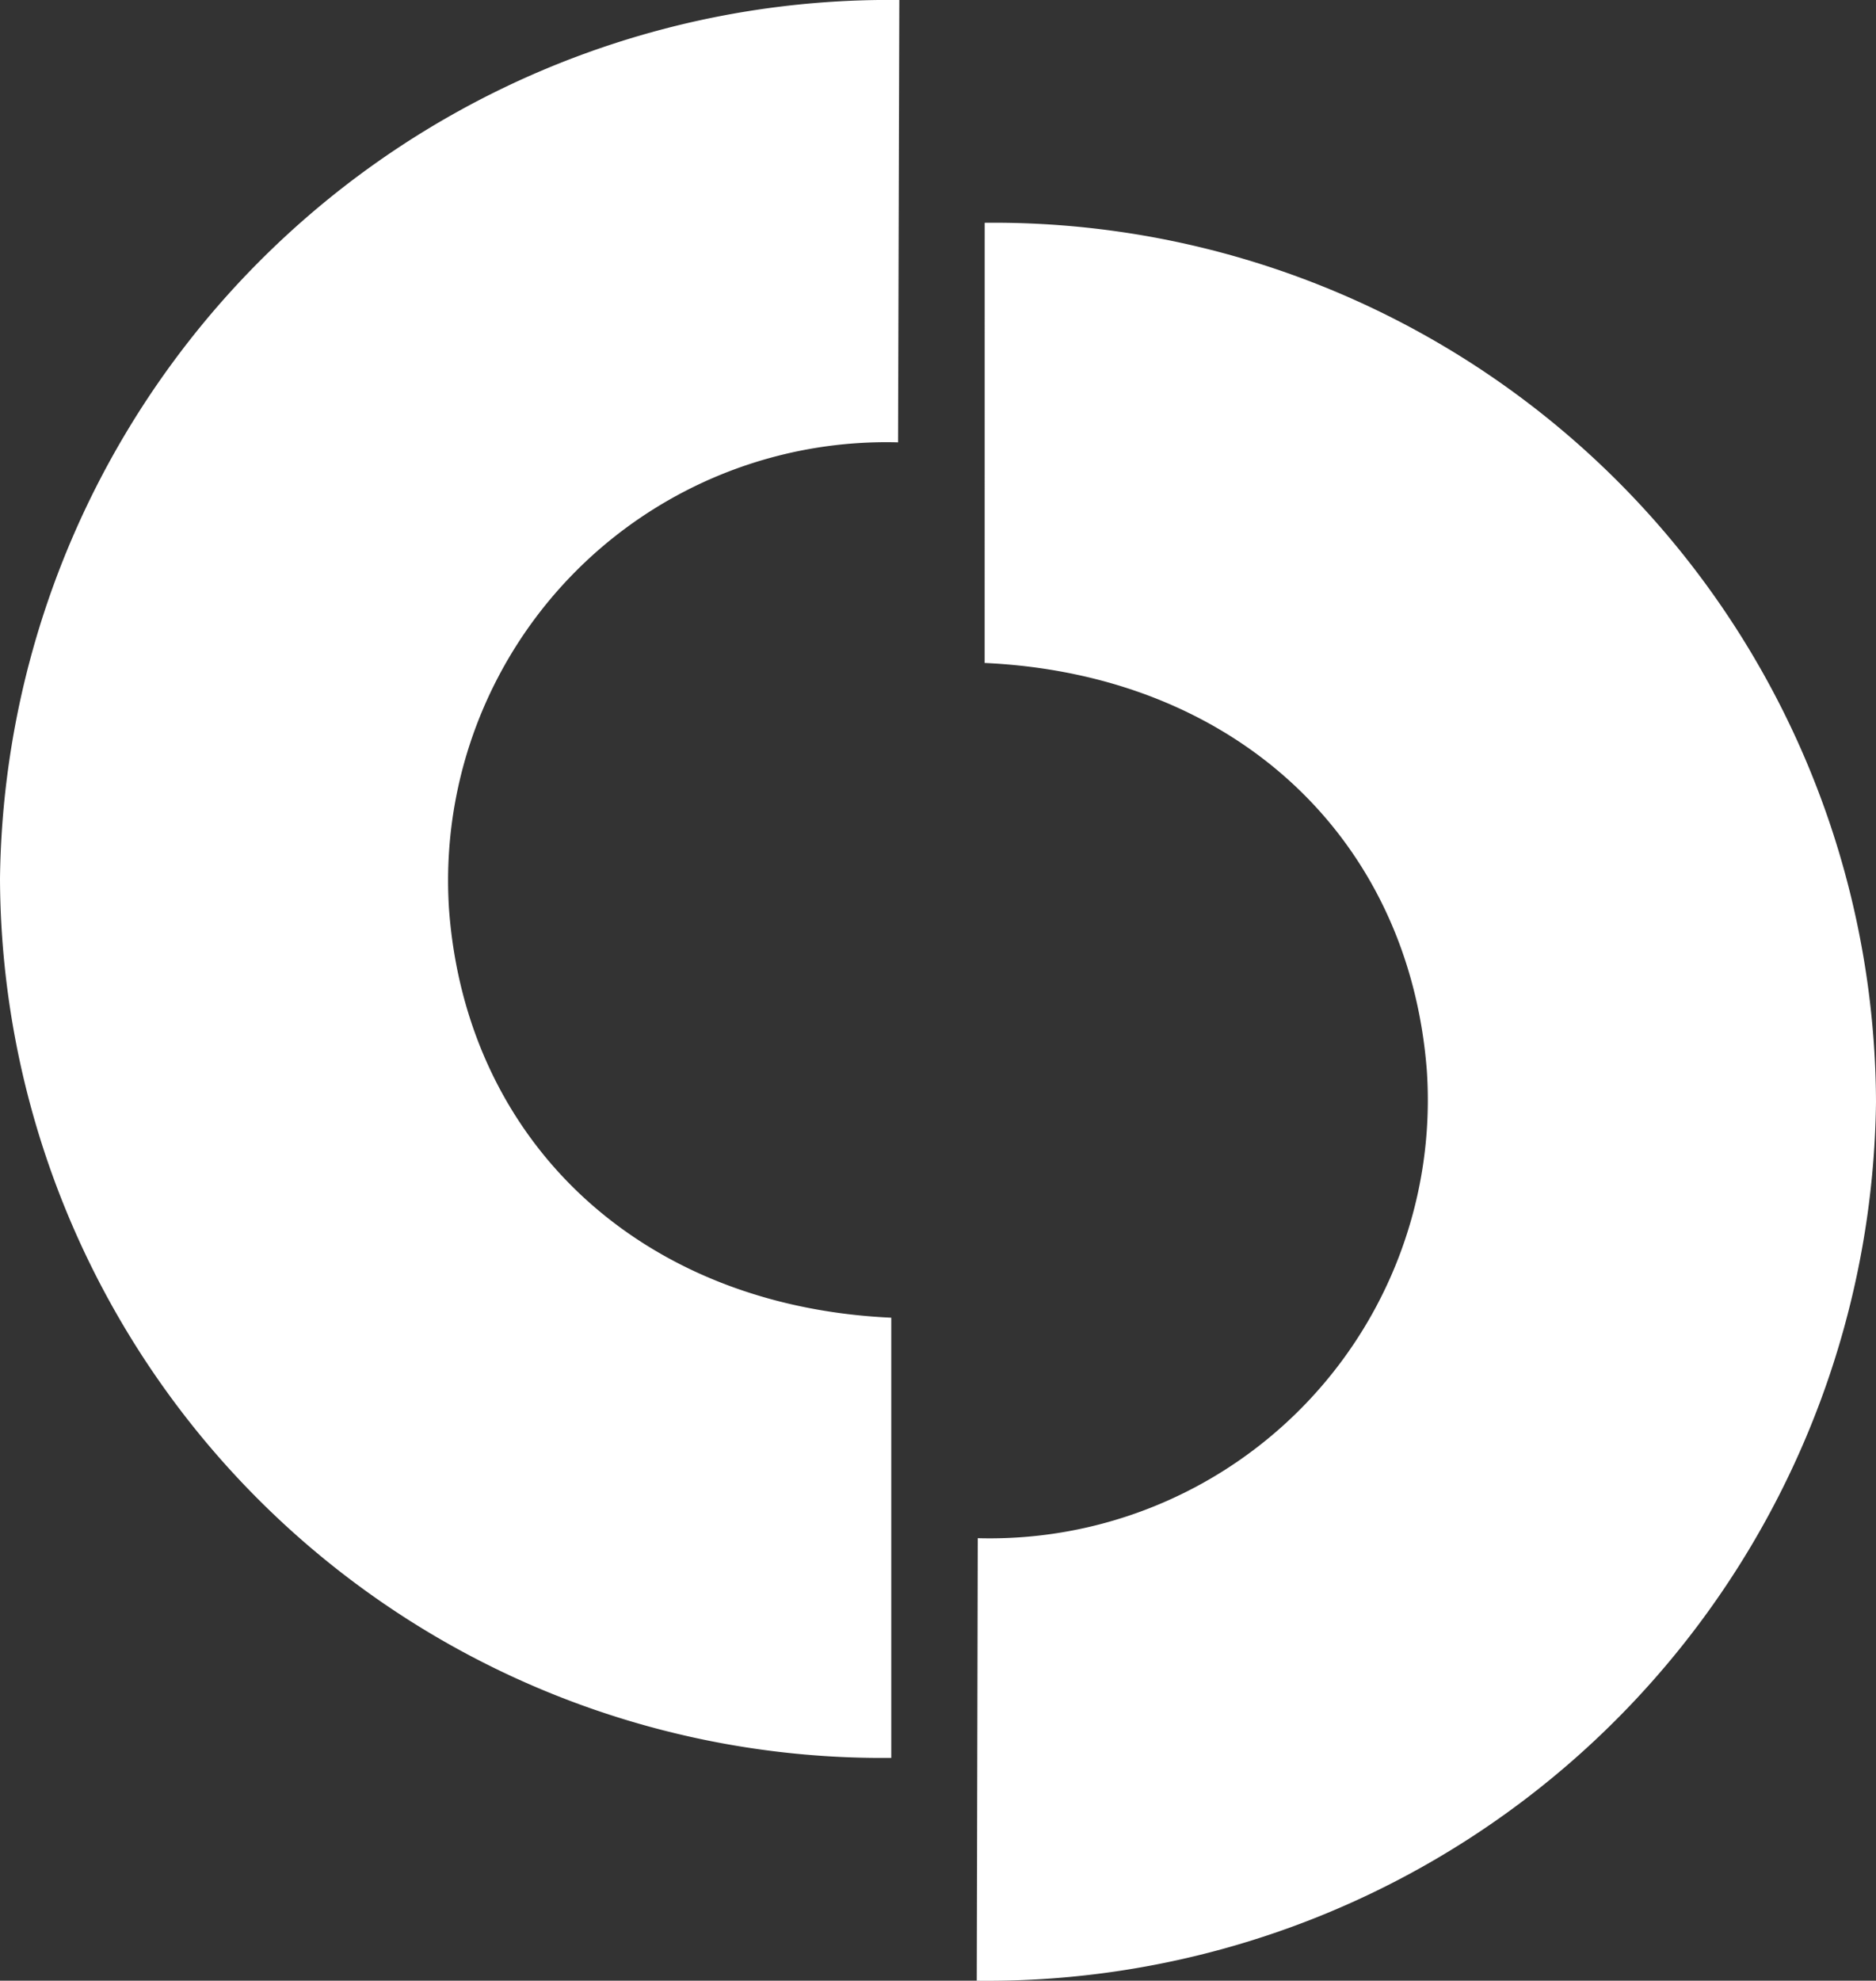 <svg id="Layer_1" data-name="Layer 1" xmlns="http://www.w3.org/2000/svg" width="45" height="47.495" viewBox="0 0 45 47.495"><rect x="0" y="0" width="45" height="47.495" fill="#333333" stroke="none"/><path d="M23.62,5.594A21.162,21.162,0,0,1,45,26.67,21.33,21.33,0,0,1,23.43,47.748l.024-10.612A10.508,10.508,0,0,0,34.226,25.927c-.425-5.557-4.584-9.501-10.607-9.778Z" transform="translate(0 -0.252)" fill="#fff"/><path d="M21.379,42.404A21.162,21.162,0,0,1,0,21.326,21.326,21.326,0,0,1,21.572.252l-.03,10.607a10.512,10.512,0,0,0-10.77,11.214c.419,5.554,4.584,9.501,10.607,9.776Z" transform="translate(0 -0.252)" fill="#fff"/></svg>